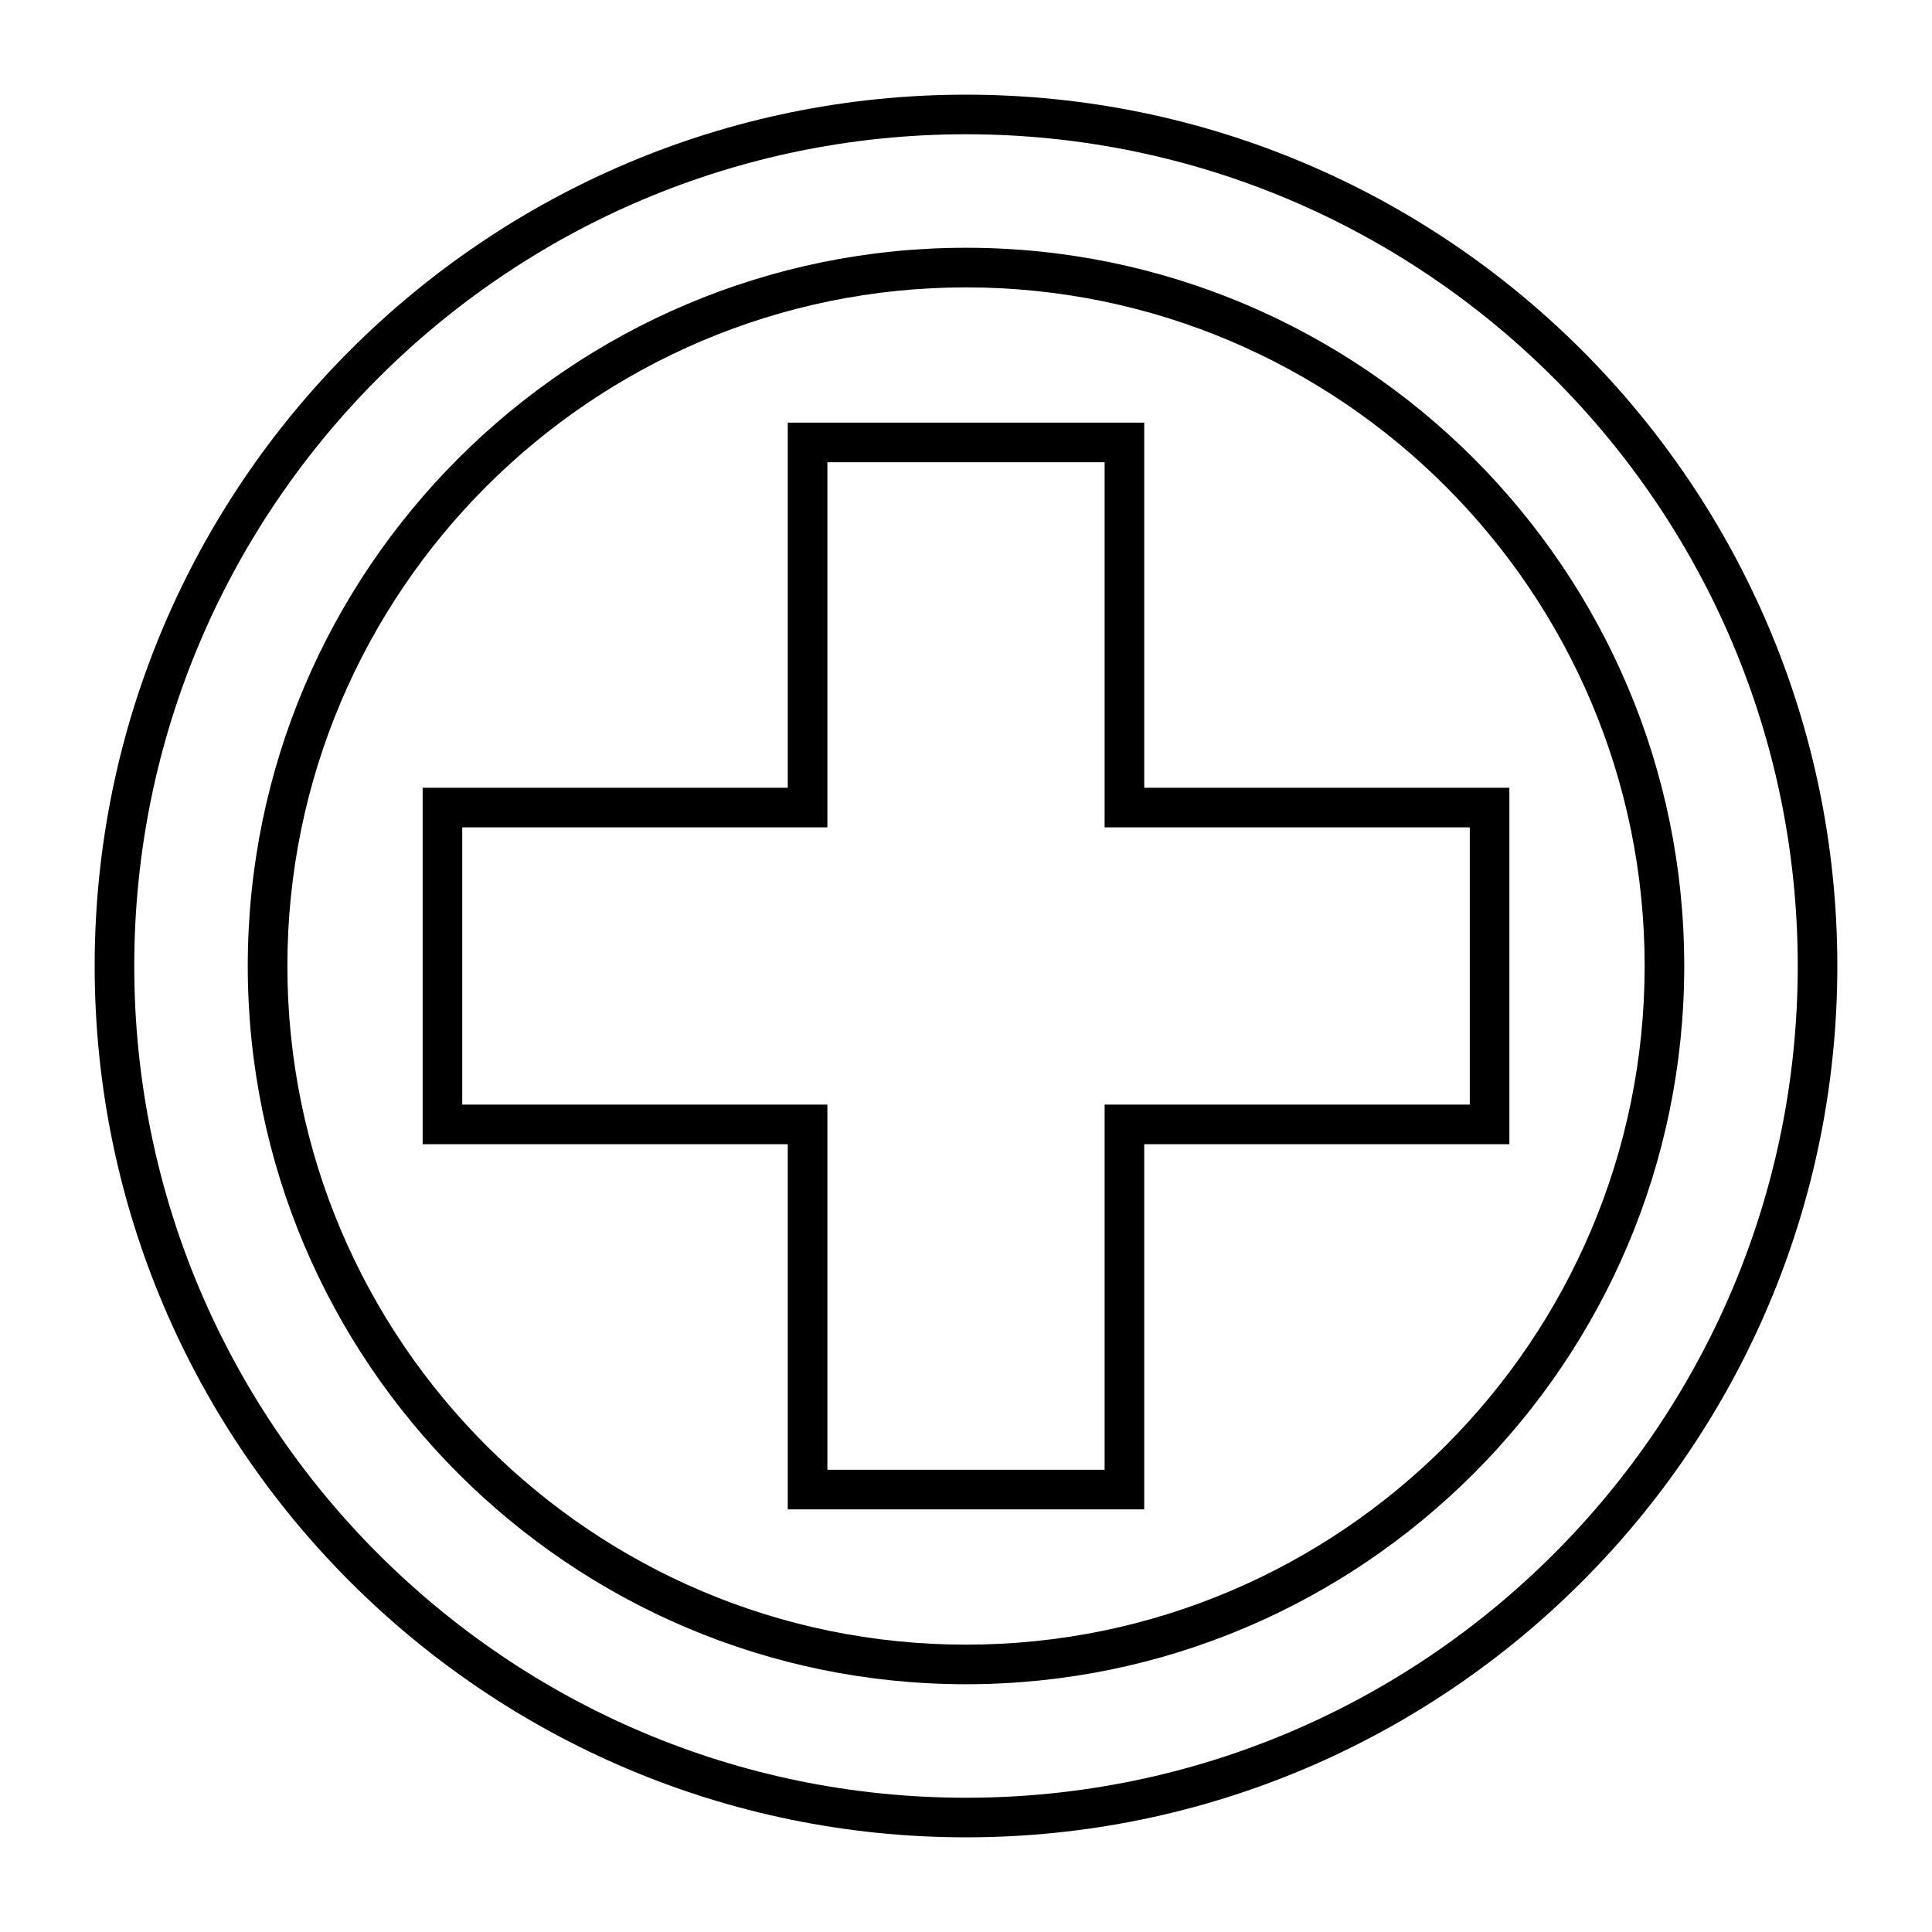 <?xml version="1.0" encoding="UTF-8"?>
<!-- Uploaded to: SVG Repo, www.svgrepo.com, Generator: SVG Repo Mixer Tools -->
<svg fill="#000000" width="800px" height="800px" version="1.1" viewBox="144 144 512 512" xmlns="http://www.w3.org/2000/svg">
 <g>
  <path d="m400 630.91c-127.33 0-230.91-103.59-230.91-230.91 0-127.33 103.59-230.91 230.91-230.91s230.91 103.59 230.91 230.91c-0.004 127.32-103.59 230.91-230.91 230.91zm0-451.33c-121.54 0-220.42 98.871-220.42 220.42 0 121.54 98.883 220.42 220.42 220.42s220.42-98.871 220.42-220.42c-0.004-121.55-98.887-220.42-220.42-220.42z"/>
  <path d="m400 590.34c-104.95 0-190.34-85.387-190.34-190.34 0-104.96 85.383-190.34 190.34-190.34 104.96 0 190.34 85.387 190.34 190.34s-85.387 190.34-190.34 190.34zm0-370.18c-99.156 0-179.84 80.684-179.84 179.84 0 99.168 80.684 179.85 179.84 179.85 99.168 0 179.85-80.684 179.85-179.85 0-99.156-80.684-179.84-179.85-179.84z"/>
  <path d="m447.23 544h-94.465v-96.773h-96.762v-94.465h96.762v-96.762h94.465v96.762h96.773v94.465h-96.773zm-83.969-10.496h73.473v-96.773h96.773v-73.473h-96.773v-96.762h-73.473v96.762h-96.762v73.473h96.762z"/>
 </g>
</svg>